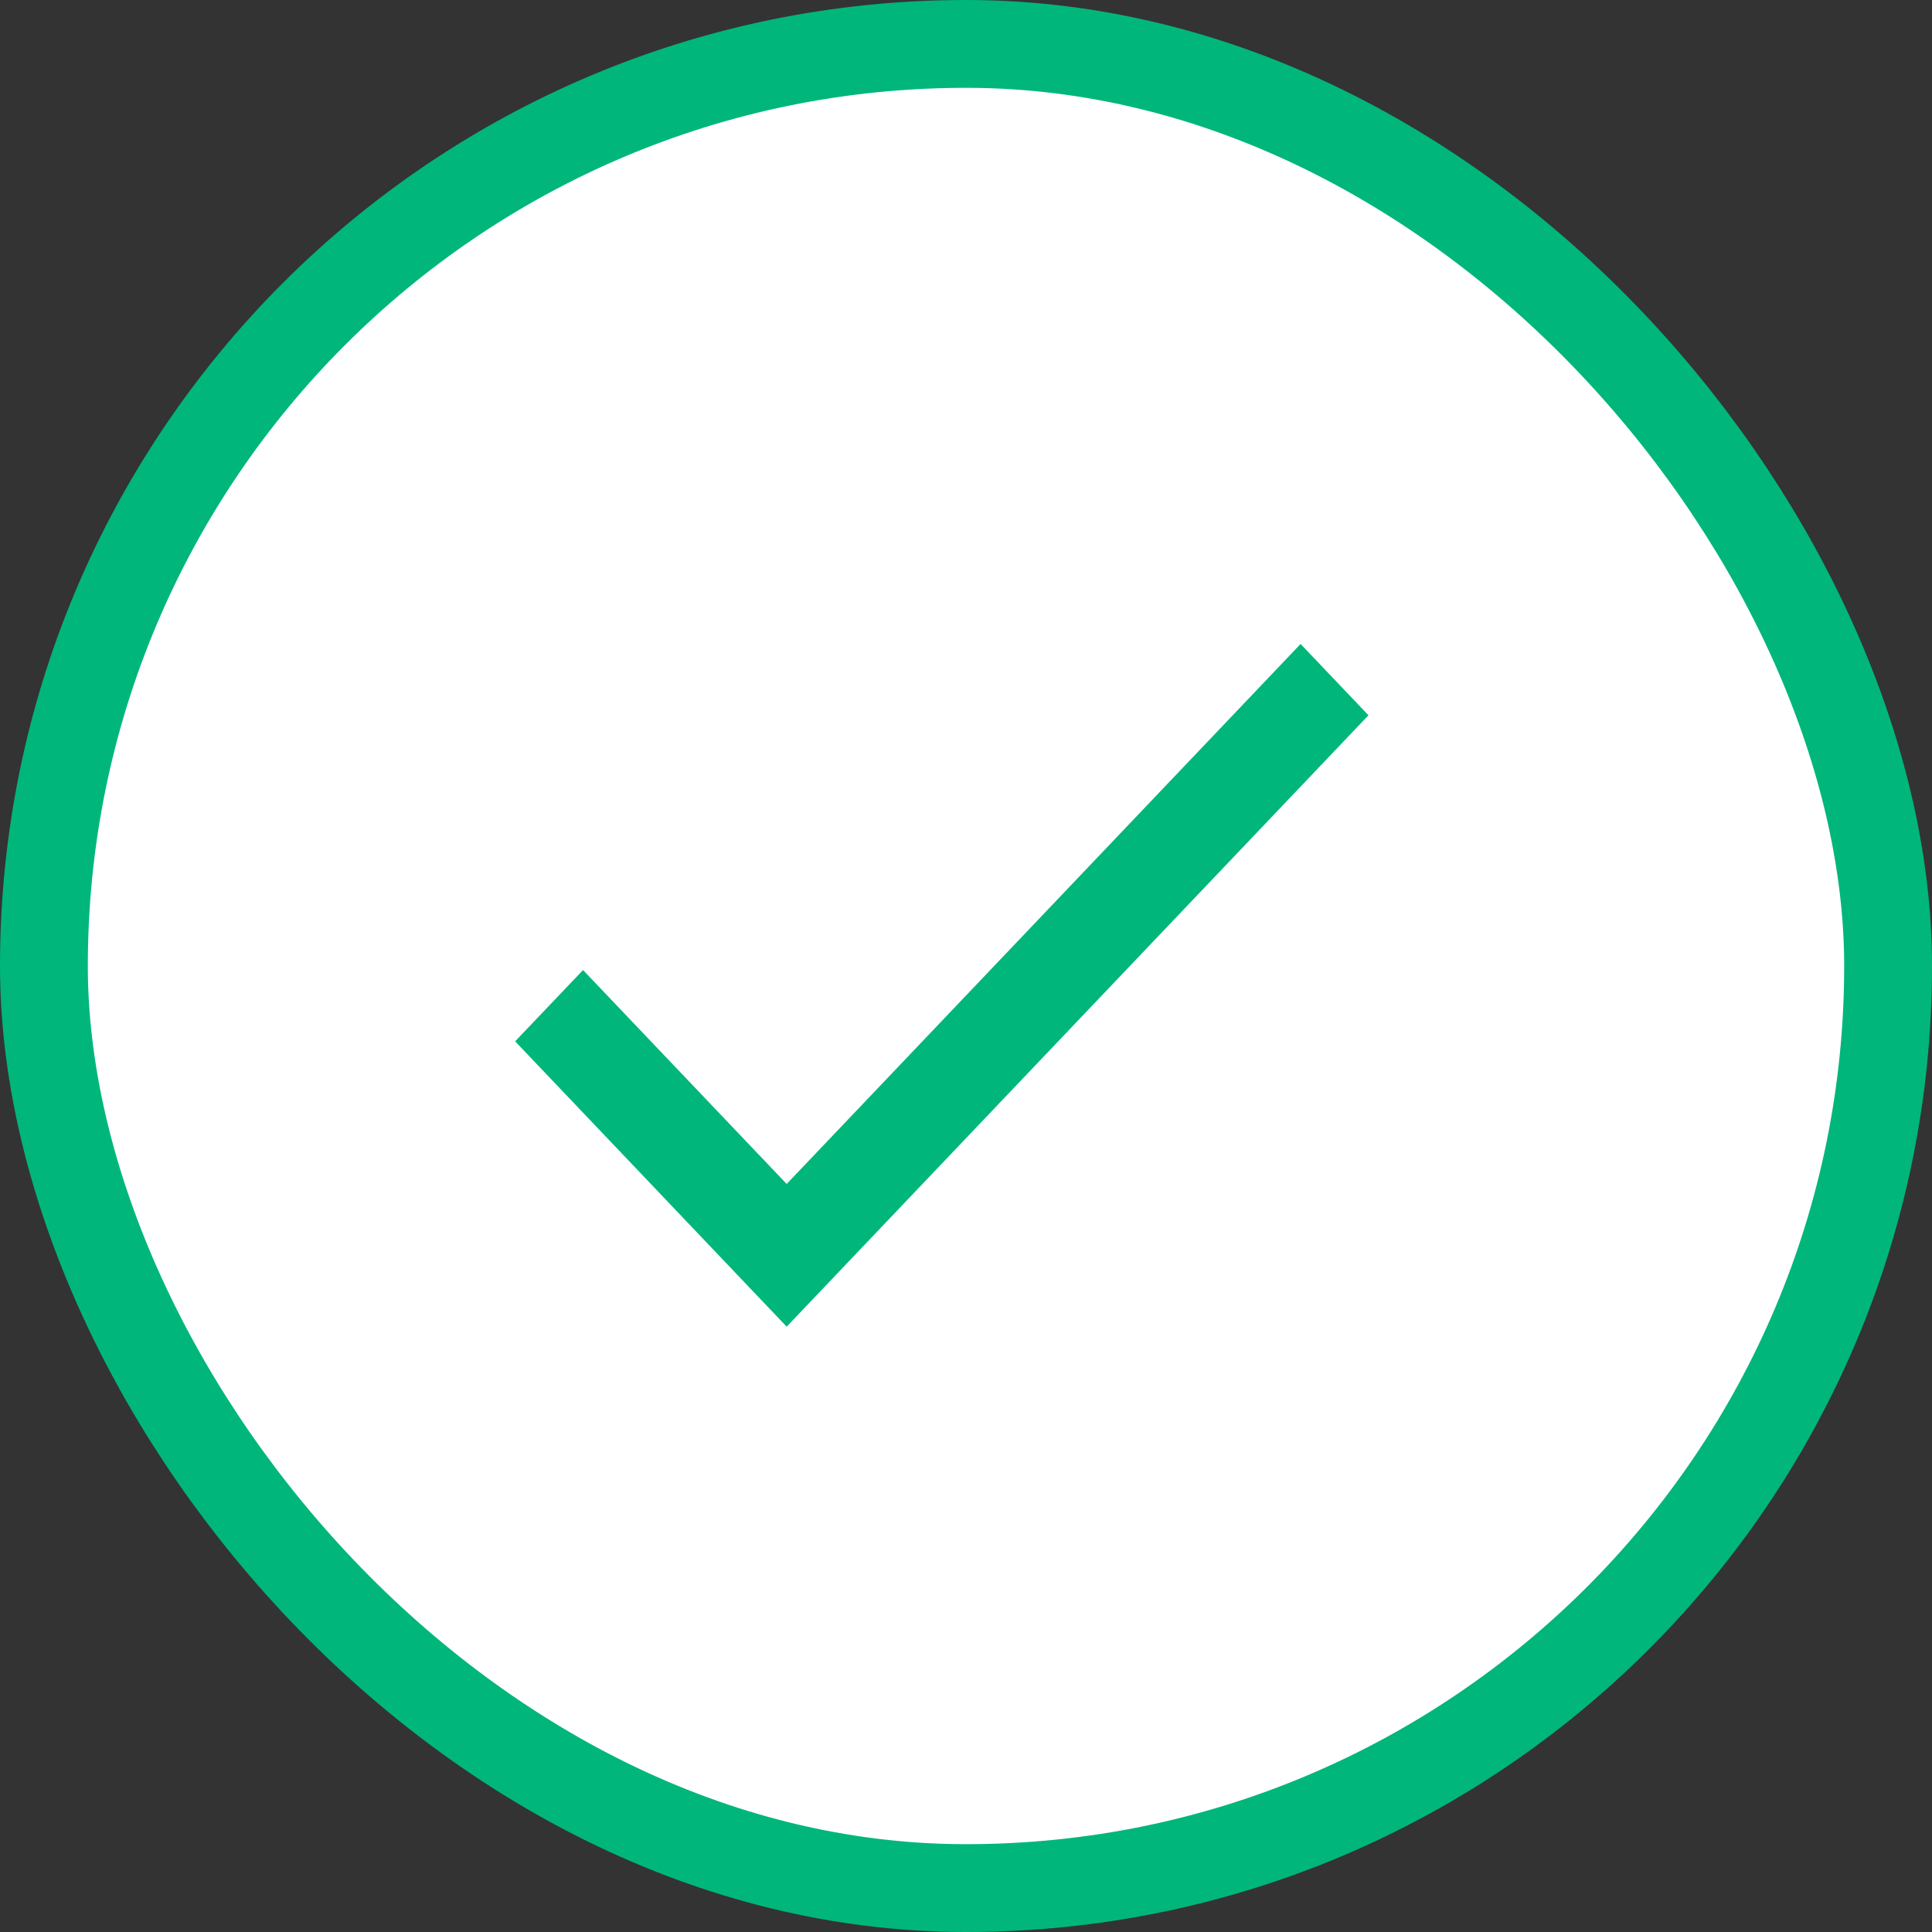 <svg width="22" height="22" viewBox="0 0 22 22" fill="none" xmlns="http://www.w3.org/2000/svg">
<rect x="0" y="0" width="22" height="22" fill="#333333" stroke="none"/>
<g id="Icons">
<rect x="0.5" y="0.5" width="21" height="21" rx="10.5" fill="white"/>
<rect x="0.5" y="0.5" width="21" height="21" rx="10.5" stroke="#00B67B"/>
<path id="Vector" d="M8.958 13.482L6.639 11.046L5.866 11.858L8.958 15.107L15.583 8.145L14.81 7.333L8.958 13.482Z" fill="#00B67B"/>
</g>
</svg>
